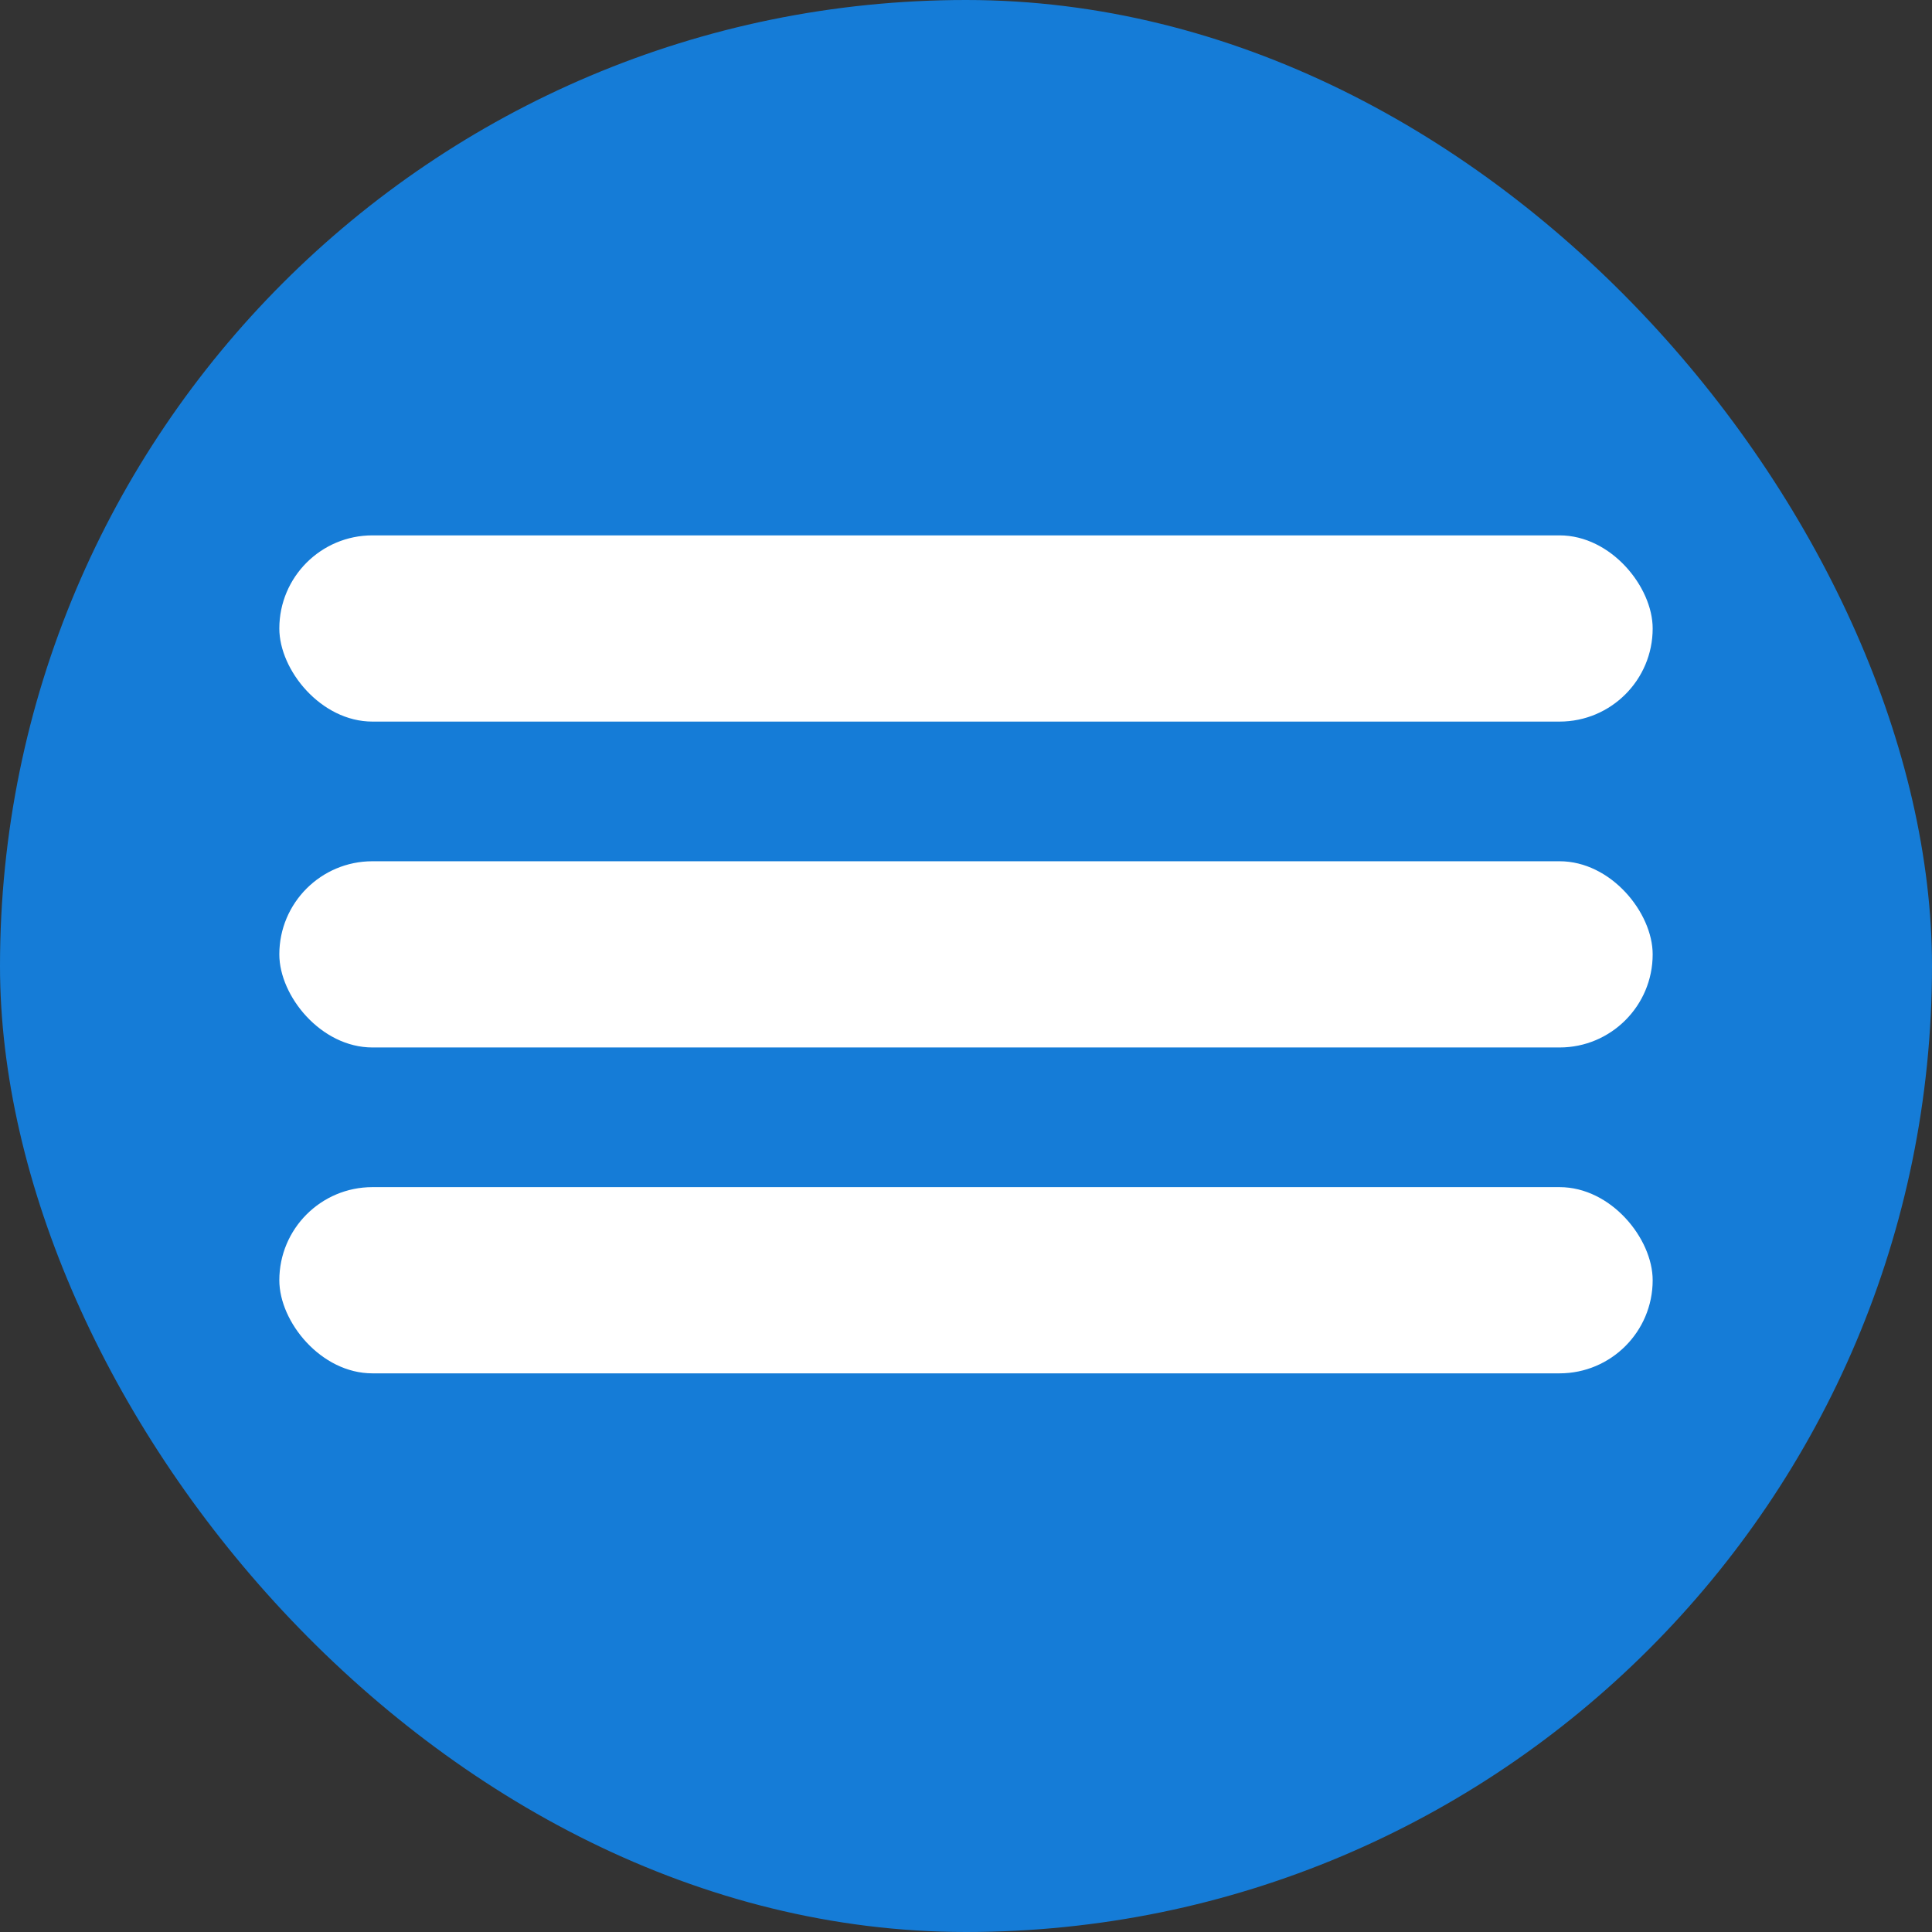 <?xml version="1.0" encoding="UTF-8"?> <svg xmlns="http://www.w3.org/2000/svg" width="83" height="83" viewBox="0 0 83 83" fill="none"><rect x="0" y="0" width="83" height="83" fill="#333333" stroke="none"/><rect width="83" height="83" rx="41.5" fill="#157CD7"></rect><rect x="12" y="37" width="59" height="8" rx="4" fill="white"></rect><rect x="12" y="23" width="59" height="8" rx="4" fill="white"></rect><rect x="12" y="51" width="59" height="8" rx="4" fill="white"></rect></svg> 